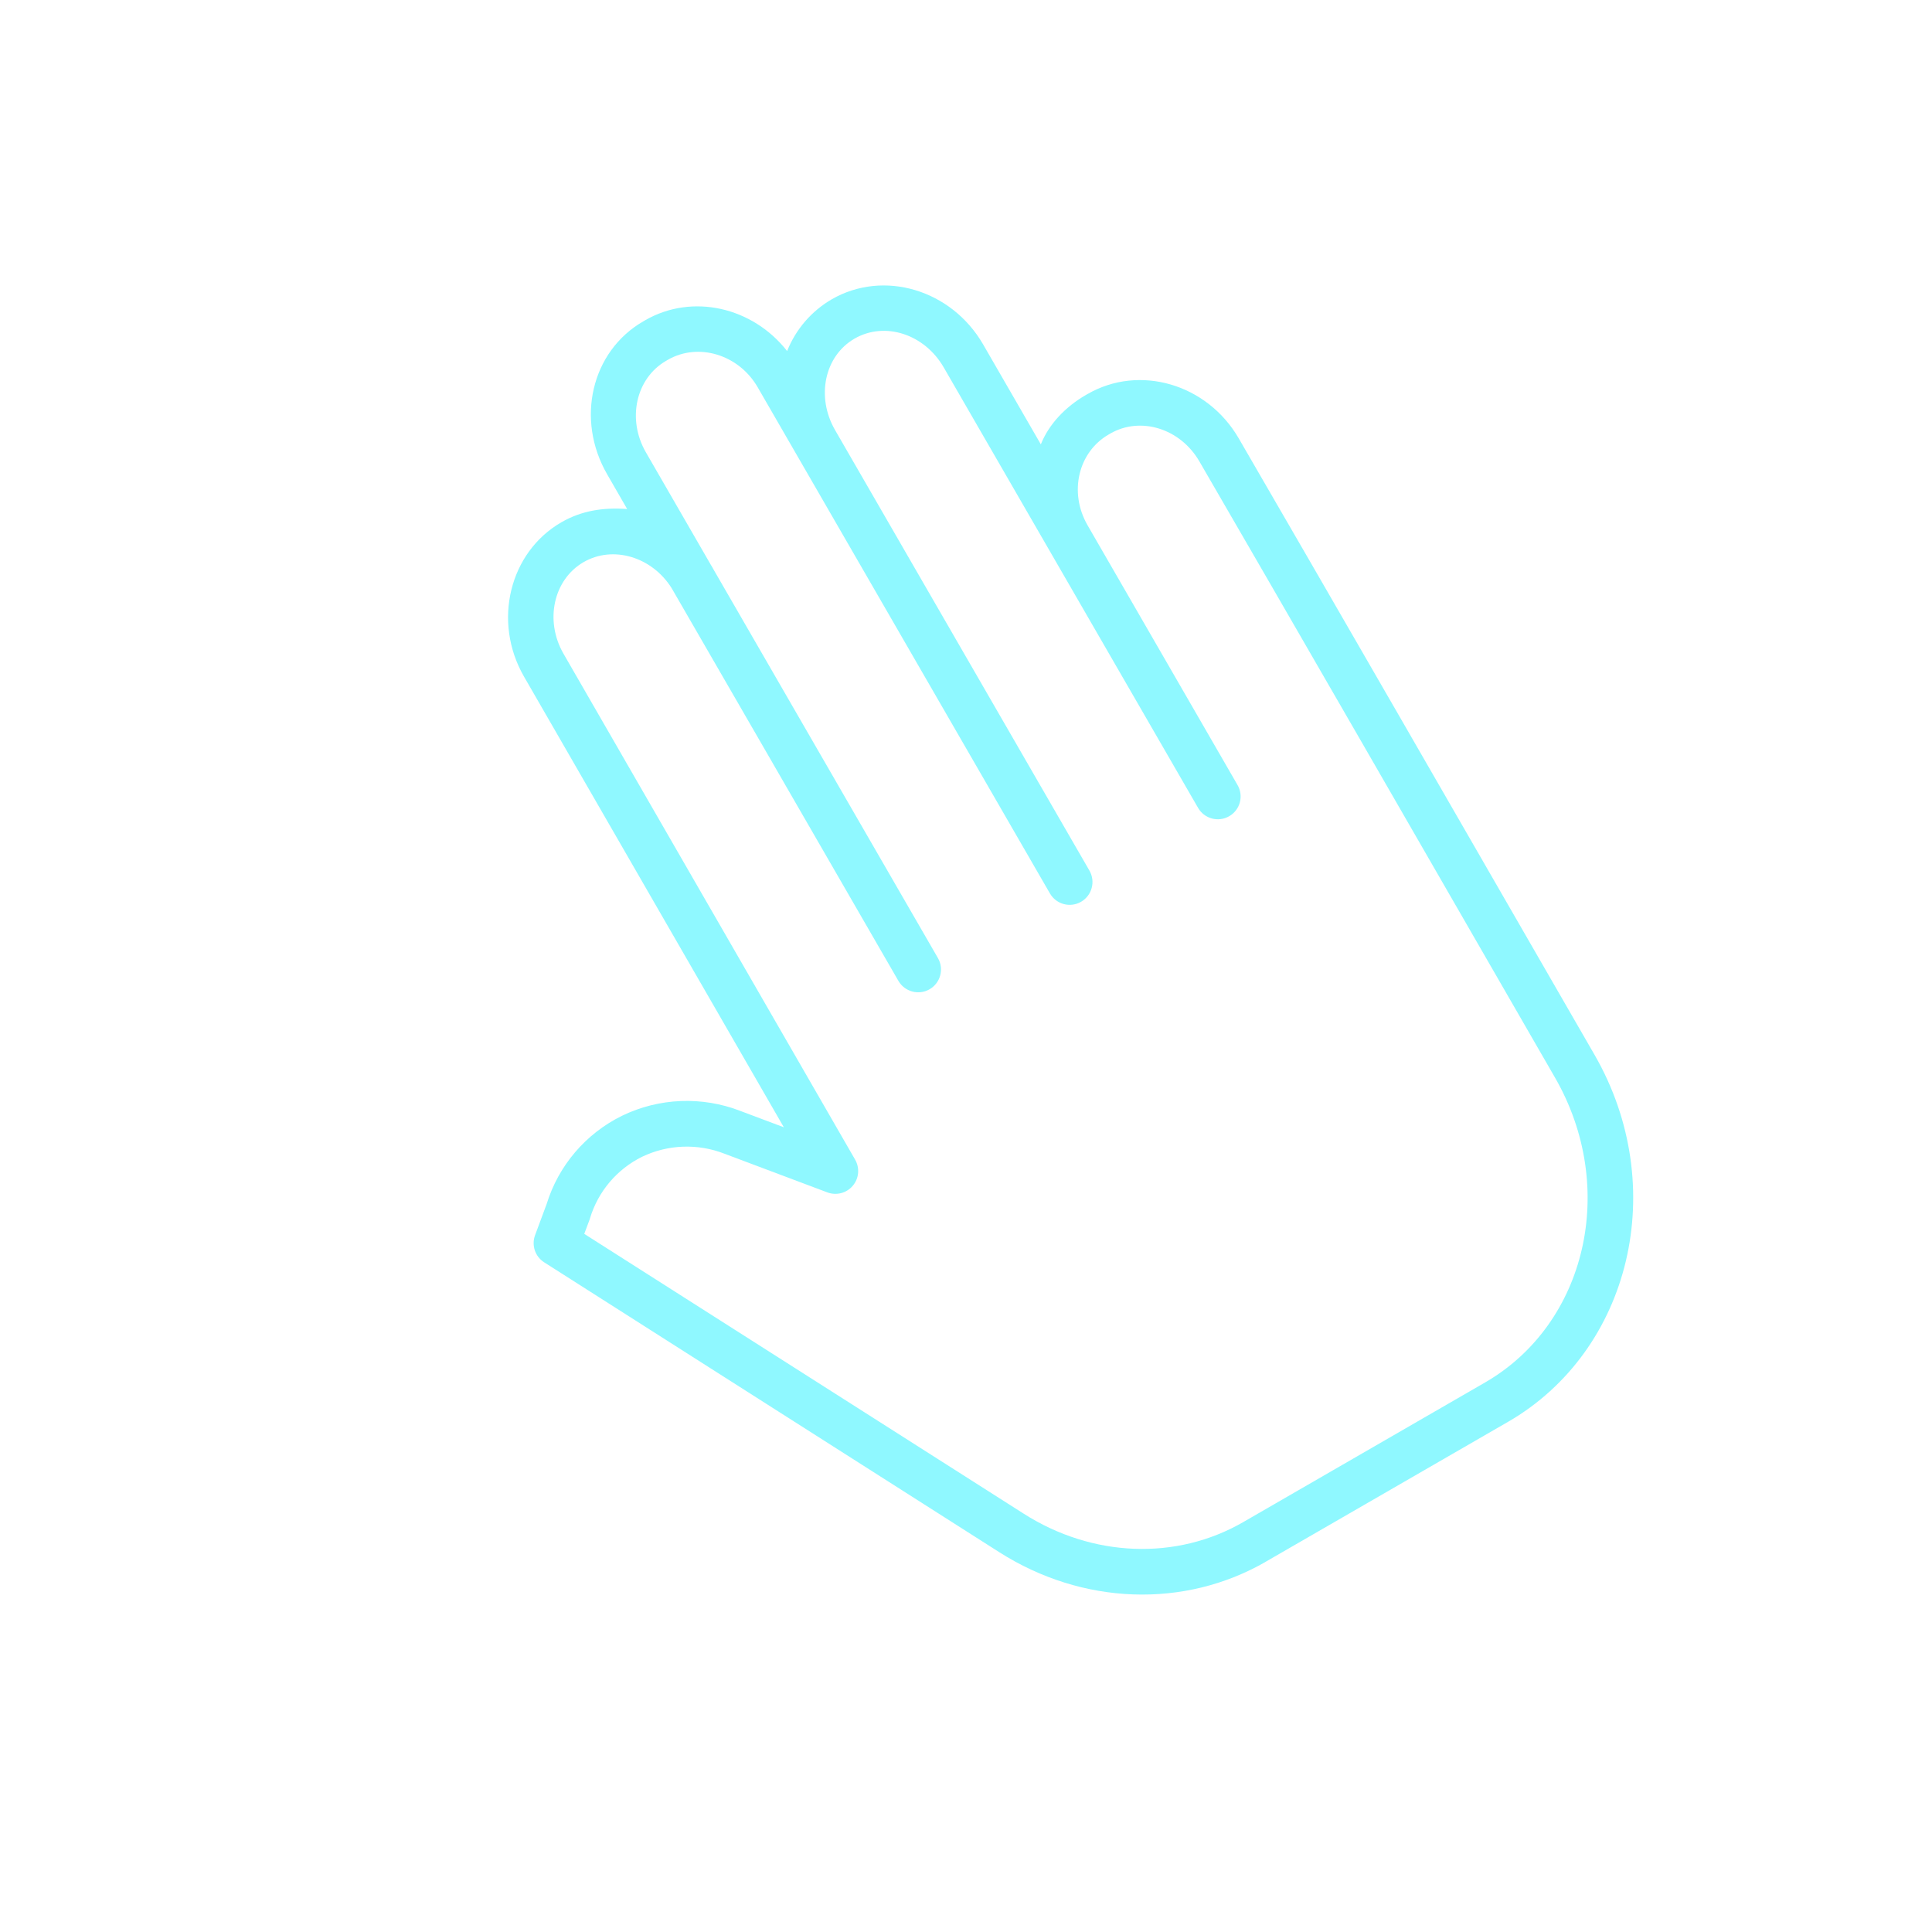 <svg width="34" height="34" viewBox="0 0 34 34" fill="none" xmlns="http://www.w3.org/2000/svg">
<g clip-path="url(#clip0)">
<path d="M26.536 25.024L22.278 27.483C20.845 28.31 19.048 28.248 17.584 27.315L9.577 22.215C9.417 22.113 9.351 21.915 9.416 21.738L9.62 21.189C9.829 20.51 10.31 19.948 10.948 19.635C11.601 19.319 12.357 19.289 13.033 19.552L13.794 19.838L9.221 11.906C8.665 10.94 8.964 9.72 9.878 9.192C10.237 8.985 10.615 8.928 11.037 8.958L10.685 8.347C10.127 7.381 10.406 6.183 11.321 5.655L11.352 5.637C12.183 5.157 13.246 5.404 13.852 6.178C14.004 5.796 14.28 5.475 14.636 5.268C15.55 4.74 16.744 5.096 17.302 6.062L18.317 7.82C18.459 7.464 18.75 7.159 19.108 6.952L19.138 6.935C20.05 6.408 21.242 6.753 21.8 7.715C23.249 10.211 25.789 14.62 28.062 18.564C29.394 20.877 28.707 23.77 26.536 25.024ZM21.106 8.118C20.769 7.538 20.069 7.324 19.539 7.63L19.51 7.647C18.978 7.954 18.803 8.662 19.14 9.245L21.779 13.816C21.89 14.008 21.824 14.253 21.632 14.364C21.44 14.475 21.195 14.409 21.084 14.217L16.607 6.464C16.27 5.881 15.574 5.651 15.039 5.959C14.508 6.266 14.359 6.984 14.695 7.567L19.172 15.321C19.283 15.513 19.217 15.759 19.025 15.87C18.833 15.981 18.588 15.915 18.477 15.723L13.335 6.817C12.999 6.234 12.284 6.025 11.753 6.332L11.722 6.35C11.191 6.657 11.03 7.376 11.366 7.959L12.51 9.941C12.521 9.958 12.531 9.975 12.541 9.992C12.545 10 12.55 10.007 12.553 10.015C13.062 10.896 13.613 11.85 14.137 12.758C15.354 14.865 16.405 16.684 16.507 16.862C16.617 17.054 16.55 17.3 16.358 17.41C16.166 17.52 15.921 17.453 15.81 17.261C15.709 17.084 14.659 15.265 13.442 13.159C12.905 12.229 12.34 11.25 11.82 10.351C11.475 9.8 10.79 9.593 10.271 9.892C9.74 10.199 9.581 10.922 9.917 11.505L15.049 20.408C15.133 20.555 15.117 20.739 15.007 20.868C14.898 20.997 14.719 21.044 14.56 20.984L12.751 20.304C12.281 20.12 11.755 20.139 11.3 20.357C10.857 20.576 10.525 20.968 10.383 21.44C10.381 21.447 10.379 21.453 10.377 21.46L10.282 21.714L18.015 26.638C19.226 27.41 20.704 27.464 21.876 26.788L26.135 24.329C27.923 23.296 28.478 20.895 27.366 18.965C25.094 15.021 22.554 10.613 21.106 8.118Z" fill="#8FF8FF"/>
</g>
<defs>
<clipPath id="clip0">
<rect width="24.382" height="24.382" transform="matrix(-0.866 0.5 0.5 0.866 21.115 0)" fill="white"/>
</clipPath>
</defs>
</svg>
